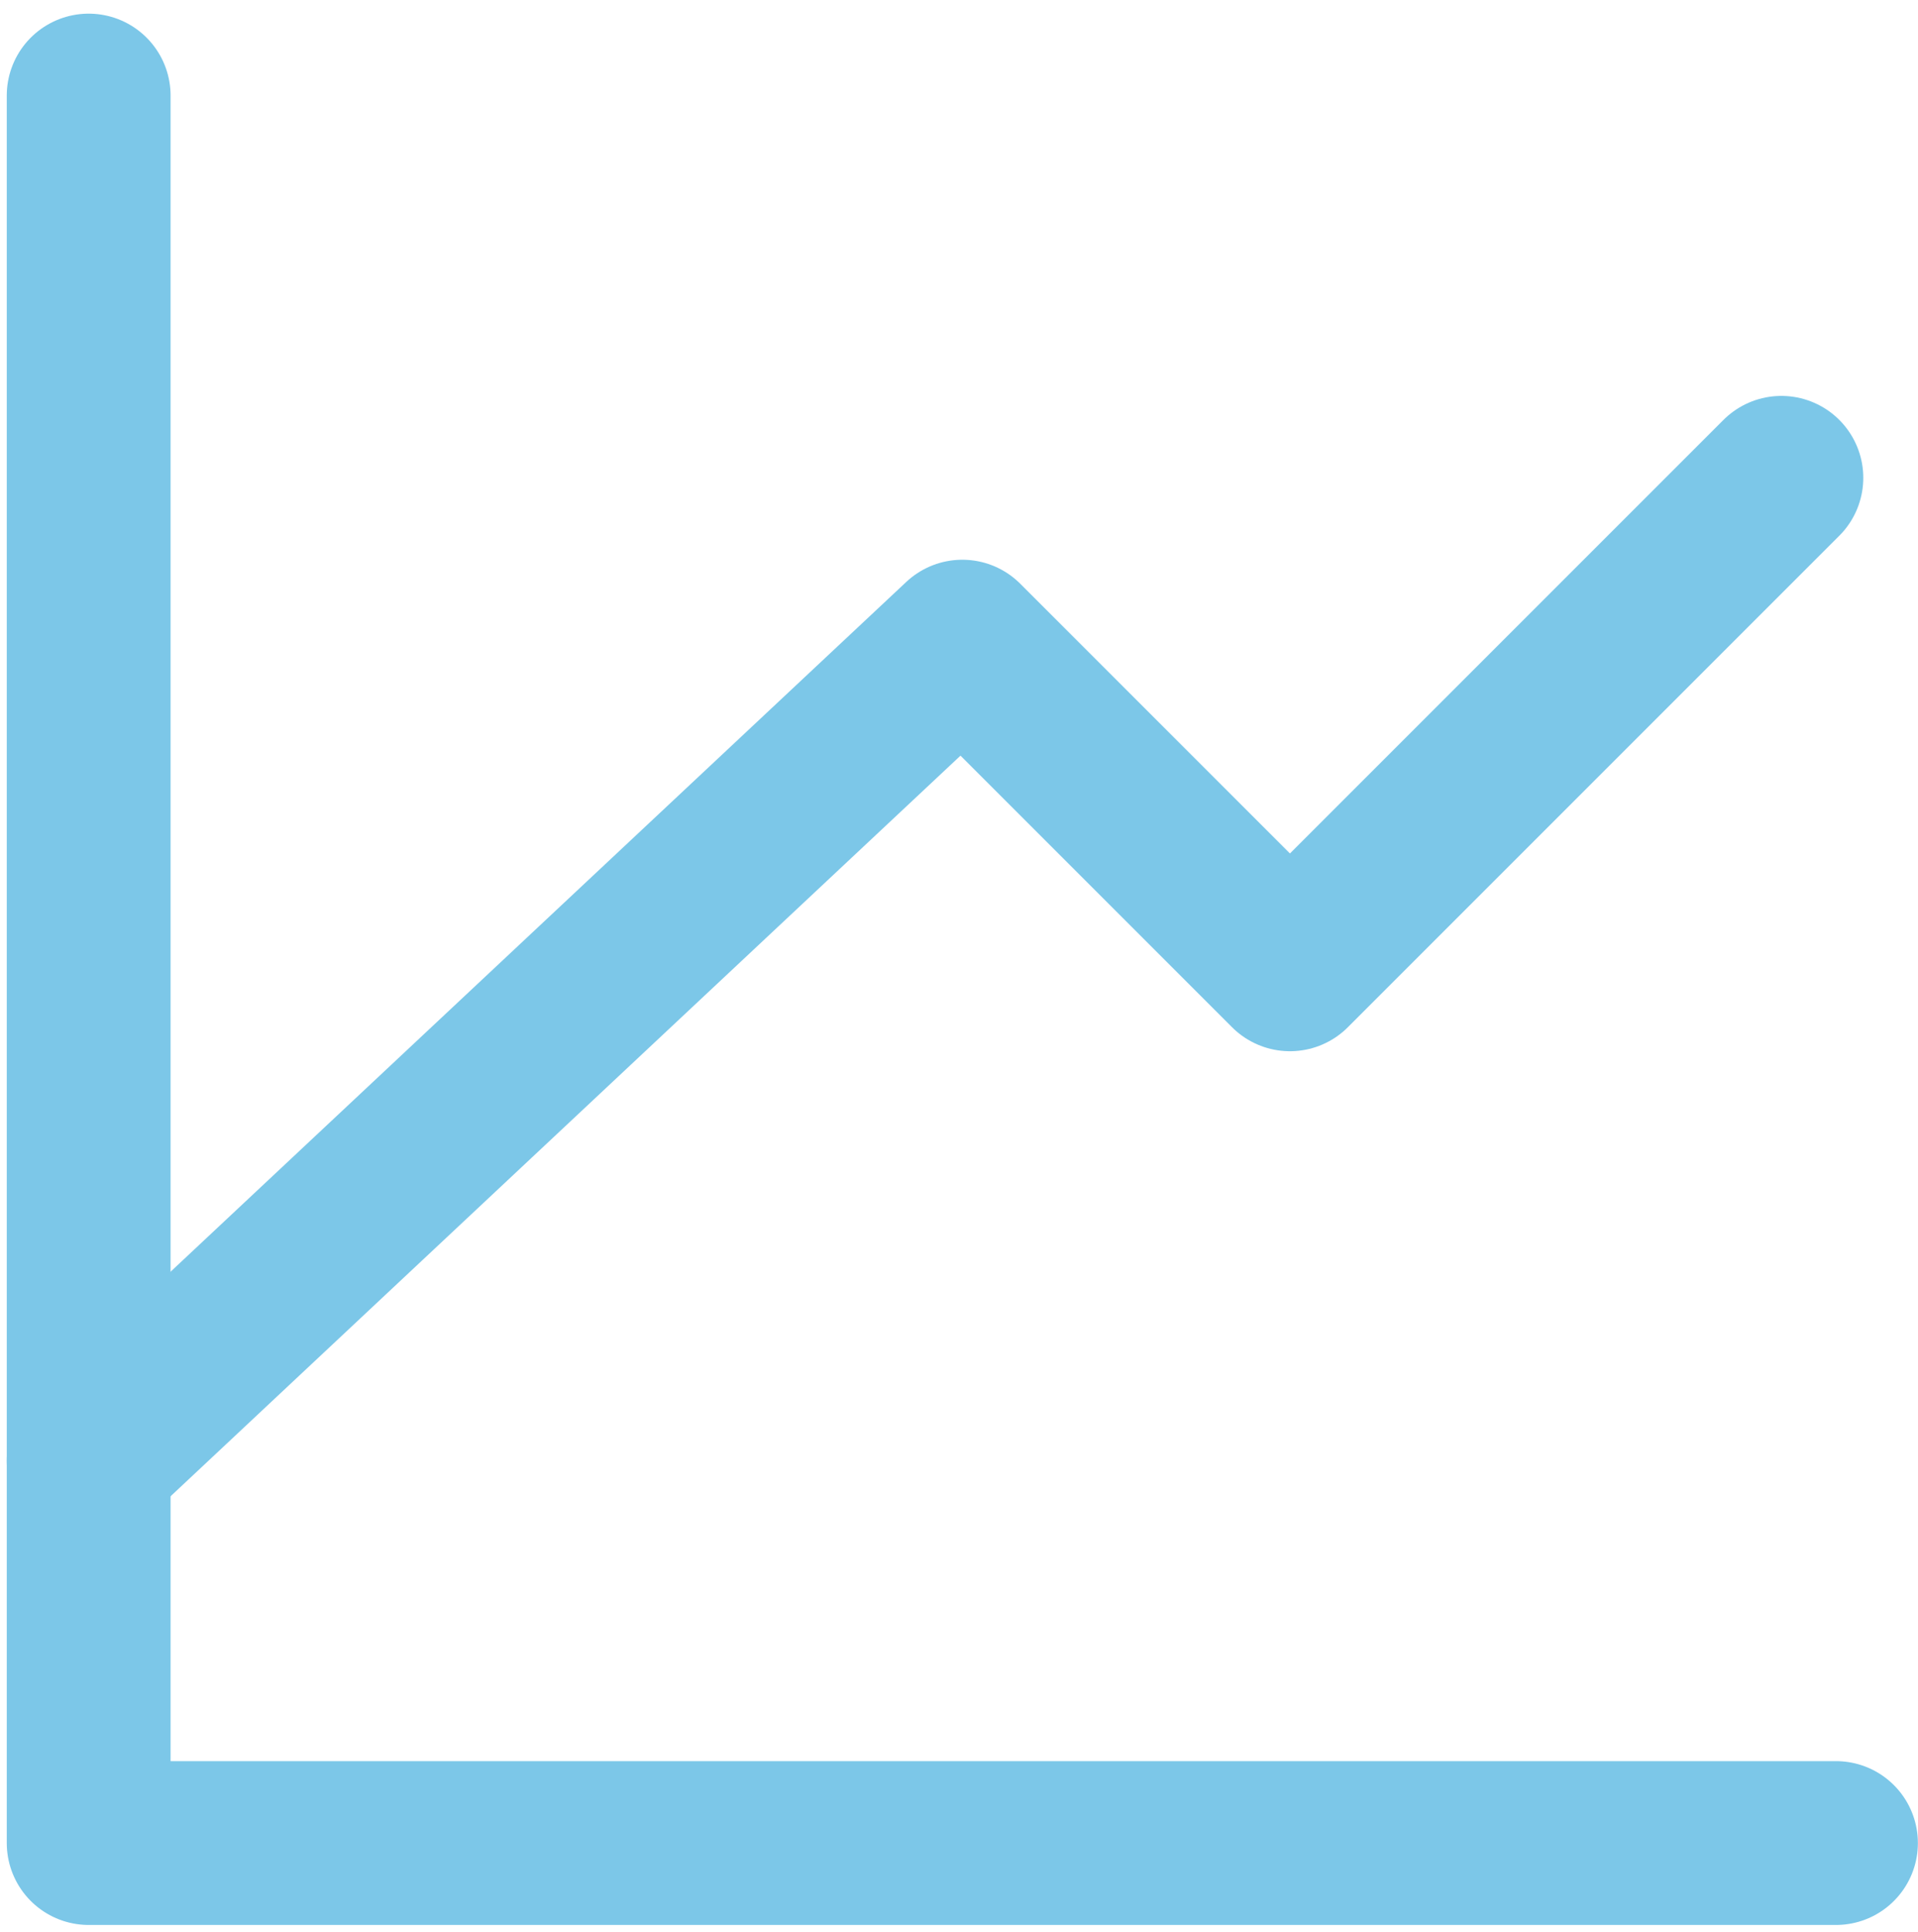 <?xml version="1.0" encoding="utf-8"?>
<!-- Generator: Adobe Illustrator 16.0.0, SVG Export Plug-In . SVG Version: 6.00 Build 0)  -->
<!DOCTYPE svg PUBLIC "-//W3C//DTD SVG 1.1//EN" "http://www.w3.org/Graphics/SVG/1.1/DTD/svg11.dtd">
<svg version="1.1" id="Layer_1" xmlns="http://www.w3.org/2000/svg" xmlns:xlink="http://www.w3.org/1999/xlink" x="0px" y="0px"
	 width="17.563px" height="17.688px" viewBox="3.188 3.125 17.563 17.688" enable-background="new 3.188 3.125 17.563 17.688"
	 xml:space="preserve" fill="#7cc7e8">
<path fill="none" stroke="#7cc7e8" stroke-width="1.5" stroke-linecap="round" stroke-linejoin="round" d="M20,20H4V4"/>
<path fill="none" stroke="#7cc7e8" stroke-width="1.5" stroke-linecap="round" stroke-linejoin="round" d="M4,16.5L12,9l3,3l4.5-4.5
	"/>
</svg>
